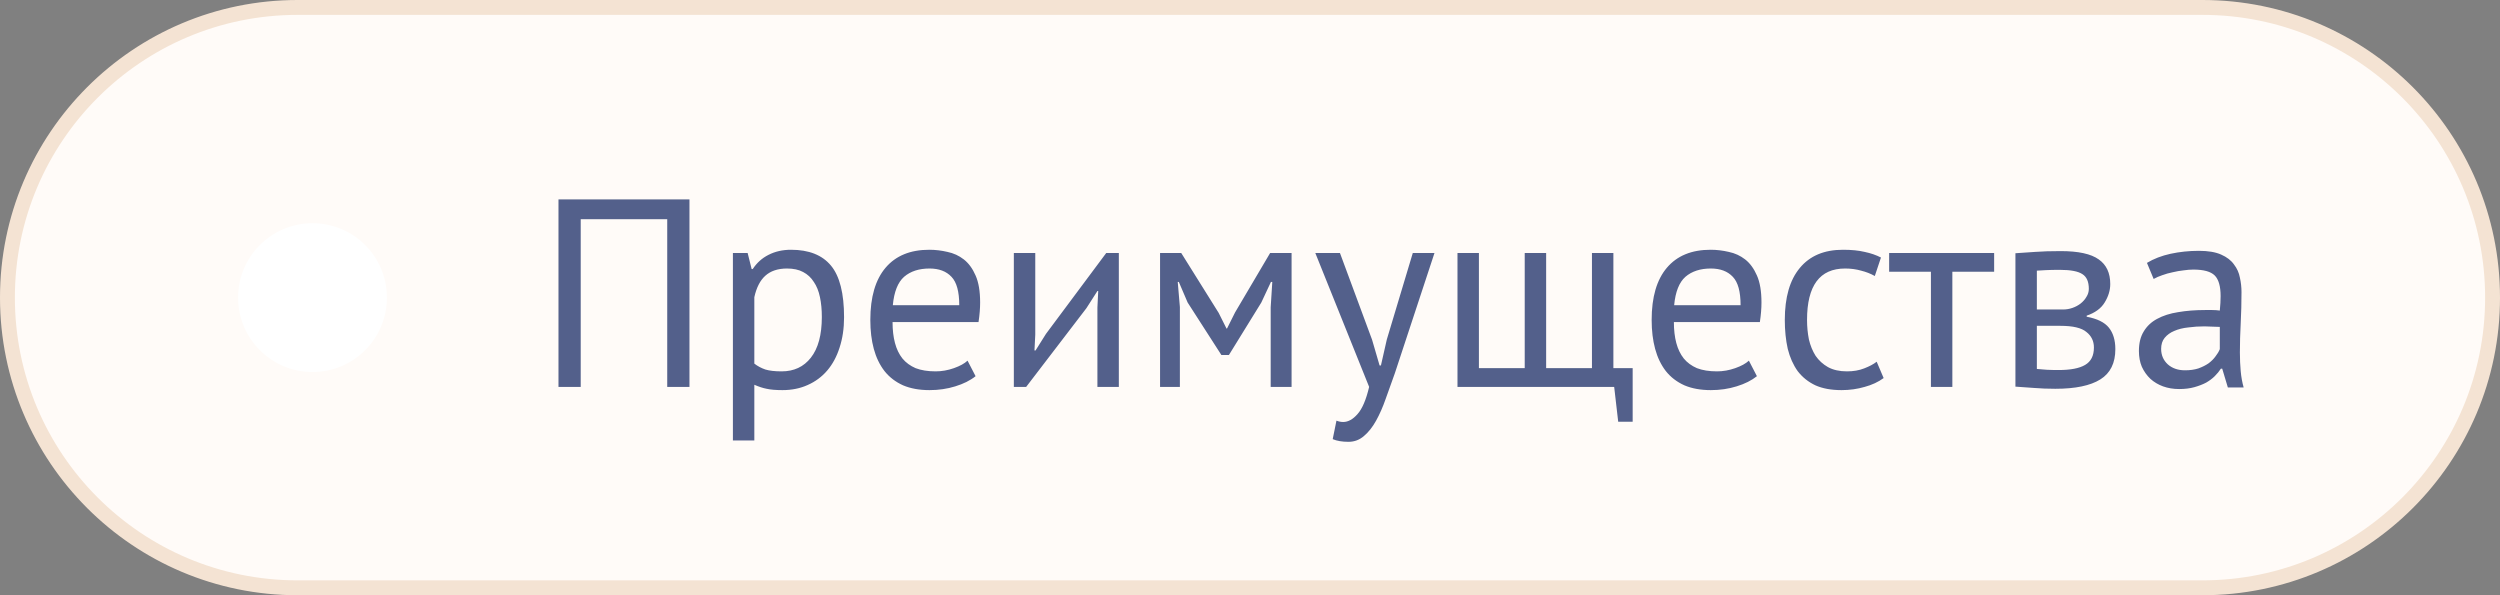 <?xml version="1.0" encoding="UTF-8"?> <svg xmlns="http://www.w3.org/2000/svg" width="168" height="40" viewBox="0 0 168 40" fill="none"><rect x="0" y="0" width="168" height="40" fill="#808080" stroke="none"/><path d="M20 0.5H148C158.77 0.5 167.5 9.231 167.5 20C167.5 30.77 158.77 39.5 148 39.5H20C9.23 39.5 0.5 30.77 0.5 20C0.5 9.231 9.23 0.5 20 0.5Z" fill="#FFFBF8"></path><path d="M20 0.5H148C158.77 0.5 167.5 9.231 167.5 20C167.5 30.77 158.77 39.5 148 39.5H20C9.23 39.5 0.5 30.77 0.5 20C0.5 9.231 9.23 0.5 20 0.5Z" stroke="#F4E3D3"></path><circle cx="21" cy="20" r="5" fill="white"></circle><path d="M44.838 14.732H39.024V26H37.53V13.4H46.332V26H44.838V14.732ZM49.251 17H50.241L50.511 18.08H50.583C50.859 17.66 51.213 17.342 51.645 17.126C52.089 16.898 52.593 16.784 53.157 16.784C54.357 16.784 55.251 17.138 55.839 17.846C56.427 18.554 56.721 19.712 56.721 21.32C56.721 22.076 56.619 22.76 56.415 23.372C56.223 23.972 55.947 24.482 55.587 24.902C55.227 25.322 54.789 25.646 54.273 25.874C53.769 26.102 53.205 26.216 52.581 26.216C52.137 26.216 51.783 26.186 51.519 26.126C51.267 26.078 50.991 25.988 50.691 25.856V29.6H49.251V17ZM52.887 18.044C52.275 18.044 51.789 18.206 51.429 18.53C51.081 18.842 50.835 19.322 50.691 19.97V24.434C50.907 24.602 51.153 24.734 51.429 24.83C51.705 24.914 52.071 24.956 52.527 24.956C53.355 24.956 54.009 24.65 54.489 24.038C54.981 23.414 55.227 22.502 55.227 21.302C55.227 20.81 55.185 20.366 55.101 19.97C55.017 19.562 54.879 19.22 54.687 18.944C54.507 18.656 54.267 18.434 53.967 18.278C53.679 18.122 53.319 18.044 52.887 18.044ZM65.559 25.28C65.2 25.568 64.743 25.796 64.192 25.964C63.651 26.132 63.075 26.216 62.464 26.216C61.779 26.216 61.185 26.108 60.681 25.892C60.178 25.664 59.764 25.346 59.44 24.938C59.115 24.518 58.876 24.02 58.719 23.444C58.563 22.868 58.486 22.22 58.486 21.5C58.486 19.964 58.828 18.794 59.511 17.99C60.196 17.186 61.173 16.784 62.446 16.784C62.853 16.784 63.261 16.832 63.669 16.928C64.078 17.012 64.444 17.18 64.767 17.432C65.091 17.684 65.356 18.044 65.559 18.512C65.763 18.968 65.865 19.574 65.865 20.33C65.865 20.726 65.829 21.164 65.757 21.644H59.98C59.98 22.172 60.033 22.64 60.142 23.048C60.249 23.456 60.417 23.804 60.645 24.092C60.873 24.368 61.167 24.584 61.528 24.74C61.9 24.884 62.349 24.956 62.877 24.956C63.285 24.956 63.694 24.884 64.102 24.74C64.51 24.596 64.816 24.428 65.019 24.236L65.559 25.28ZM62.464 18.044C61.755 18.044 61.185 18.23 60.754 18.602C60.334 18.974 60.081 19.61 59.998 20.51H64.462C64.462 19.598 64.287 18.962 63.94 18.602C63.592 18.23 63.099 18.044 62.464 18.044ZM73.746 20.672L73.8 19.556H73.746L73.008 20.708L68.958 26H68.13V17H69.57V22.49L69.516 23.552H69.588L70.29 22.436L74.34 17H75.186V26H73.746V20.672ZM85.39 20.654L85.498 18.944H85.408L84.76 20.33L82.582 23.858H82.078L79.81 20.33L79.216 18.944H79.144L79.288 20.636V26H77.956V17H79.378L81.898 21.032L82.42 22.076H82.456L82.996 20.996L85.354 17H86.794V26H85.39V20.654ZM92.204 22.832L92.708 24.56H92.798L93.194 22.814L94.94 17H96.398L93.734 25.082C93.53 25.67 93.326 26.24 93.122 26.792C92.93 27.344 92.714 27.836 92.474 28.268C92.234 28.7 91.964 29.042 91.664 29.294C91.364 29.558 91.016 29.69 90.62 29.69C90.188 29.69 89.834 29.63 89.558 29.51L89.81 28.268C89.966 28.328 90.116 28.358 90.26 28.358C90.596 28.358 90.92 28.178 91.232 27.818C91.544 27.47 91.802 26.864 92.006 26L88.388 17H90.044L92.204 22.832ZM109.715 28.34H108.743L108.473 26H97.943V17H99.383V24.74H102.461V17H103.901V24.74H106.979V17H108.419V24.74H109.715V28.34ZM118.065 25.28C117.705 25.568 117.249 25.796 116.697 25.964C116.157 26.132 115.581 26.216 114.969 26.216C114.285 26.216 113.691 26.108 113.187 25.892C112.683 25.664 112.269 25.346 111.945 24.938C111.621 24.518 111.381 24.02 111.225 23.444C111.069 22.868 110.991 22.22 110.991 21.5C110.991 19.964 111.333 18.794 112.017 17.99C112.701 17.186 113.679 16.784 114.951 16.784C115.359 16.784 115.767 16.832 116.175 16.928C116.583 17.012 116.949 17.18 117.273 17.432C117.597 17.684 117.861 18.044 118.065 18.512C118.269 18.968 118.371 19.574 118.371 20.33C118.371 20.726 118.335 21.164 118.263 21.644H112.485C112.485 22.172 112.539 22.64 112.647 23.048C112.755 23.456 112.923 23.804 113.151 24.092C113.379 24.368 113.673 24.584 114.033 24.74C114.405 24.884 114.855 24.956 115.383 24.956C115.791 24.956 116.199 24.884 116.607 24.74C117.015 24.596 117.321 24.428 117.525 24.236L118.065 25.28ZM114.969 18.044C114.261 18.044 113.691 18.23 113.259 18.602C112.839 18.974 112.587 19.61 112.503 20.51H116.967C116.967 19.598 116.793 18.962 116.445 18.602C116.097 18.23 115.605 18.044 114.969 18.044ZM126.581 25.406C126.221 25.67 125.795 25.868 125.303 26C124.811 26.144 124.295 26.216 123.755 26.216C123.059 26.216 122.471 26.108 121.991 25.892C121.511 25.664 121.115 25.346 120.803 24.938C120.503 24.518 120.281 24.02 120.137 23.444C120.005 22.856 119.939 22.208 119.939 21.5C119.939 19.976 120.275 18.812 120.947 18.008C121.619 17.192 122.585 16.784 123.845 16.784C124.421 16.784 124.907 16.832 125.303 16.928C125.711 17.012 126.077 17.138 126.401 17.306L125.987 18.548C125.711 18.392 125.405 18.272 125.069 18.188C124.733 18.092 124.373 18.044 123.989 18.044C122.285 18.044 121.433 19.196 121.433 21.5C121.433 21.956 121.475 22.394 121.559 22.814C121.655 23.222 121.805 23.588 122.009 23.912C122.225 24.224 122.501 24.476 122.837 24.668C123.185 24.86 123.611 24.956 124.115 24.956C124.547 24.956 124.931 24.89 125.267 24.758C125.615 24.626 125.897 24.476 126.113 24.308L126.581 25.406ZM134.006 18.26H131.198V26H129.758V18.26H126.95V17H134.006V18.26ZM135.437 17.018C135.857 16.994 136.295 16.964 136.751 16.928C137.219 16.892 137.795 16.874 138.479 16.874C139.667 16.874 140.519 17.06 141.035 17.432C141.551 17.792 141.809 18.344 141.809 19.088C141.809 19.508 141.683 19.922 141.431 20.33C141.191 20.726 140.789 21.02 140.225 21.212V21.284C140.933 21.416 141.431 21.662 141.719 22.022C142.007 22.382 142.151 22.862 142.151 23.462C142.151 24.398 141.815 25.076 141.143 25.496C140.471 25.916 139.463 26.126 138.119 26.126C137.615 26.126 137.147 26.108 136.715 26.072C136.283 26.048 135.857 26.018 135.437 25.982V17.018ZM136.877 24.794C137.105 24.818 137.327 24.836 137.543 24.848C137.771 24.86 138.035 24.866 138.335 24.866C139.139 24.866 139.733 24.752 140.117 24.524C140.513 24.296 140.711 23.906 140.711 23.354C140.711 22.922 140.543 22.574 140.207 22.31C139.883 22.034 139.301 21.896 138.461 21.896H136.877V24.794ZM138.641 20.798C138.857 20.798 139.067 20.762 139.271 20.69C139.475 20.618 139.655 20.522 139.811 20.402C139.979 20.27 140.111 20.12 140.207 19.952C140.315 19.784 140.369 19.604 140.369 19.412C140.369 18.932 140.225 18.602 139.937 18.422C139.649 18.23 139.145 18.134 138.425 18.134C138.041 18.134 137.735 18.14 137.507 18.152C137.291 18.164 137.081 18.176 136.877 18.188V20.798H138.641ZM144.275 17.666C144.731 17.39 145.259 17.186 145.859 17.054C146.471 16.922 147.107 16.856 147.767 16.856C148.391 16.856 148.889 16.94 149.261 17.108C149.645 17.276 149.933 17.498 150.125 17.774C150.329 18.038 150.461 18.332 150.521 18.656C150.593 18.98 150.629 19.304 150.629 19.628C150.629 20.348 150.611 21.05 150.575 21.734C150.539 22.418 150.521 23.066 150.521 23.678C150.521 24.122 150.539 24.542 150.575 24.938C150.611 25.334 150.677 25.7 150.773 26.036H149.711L149.333 24.776H149.243C149.135 24.944 148.997 25.112 148.829 25.28C148.673 25.436 148.481 25.58 148.253 25.712C148.025 25.832 147.761 25.934 147.461 26.018C147.161 26.102 146.819 26.144 146.435 26.144C146.051 26.144 145.691 26.084 145.355 25.964C145.031 25.844 144.749 25.676 144.509 25.46C144.269 25.232 144.077 24.962 143.933 24.65C143.801 24.338 143.735 23.984 143.735 23.588C143.735 23.06 143.843 22.622 144.059 22.274C144.275 21.914 144.575 21.632 144.959 21.428C145.355 21.212 145.823 21.062 146.363 20.978C146.915 20.882 147.521 20.834 148.181 20.834C148.349 20.834 148.511 20.834 148.667 20.834C148.835 20.834 149.003 20.846 149.171 20.87C149.207 20.51 149.225 20.186 149.225 19.898C149.225 19.238 149.093 18.776 148.829 18.512C148.565 18.248 148.085 18.116 147.389 18.116C147.185 18.116 146.963 18.134 146.723 18.17C146.495 18.194 146.255 18.236 146.003 18.296C145.763 18.344 145.529 18.41 145.301 18.494C145.085 18.566 144.893 18.65 144.725 18.746L144.275 17.666ZM146.831 24.884C147.167 24.884 147.467 24.842 147.731 24.758C147.995 24.662 148.223 24.548 148.415 24.416C148.607 24.272 148.763 24.116 148.883 23.948C149.015 23.78 149.111 23.618 149.171 23.462V21.968C149.003 21.956 148.829 21.95 148.649 21.95C148.481 21.938 148.313 21.932 148.145 21.932C147.773 21.932 147.407 21.956 147.047 22.004C146.699 22.04 146.387 22.118 146.111 22.238C145.847 22.346 145.631 22.502 145.463 22.706C145.307 22.898 145.229 23.144 145.229 23.444C145.229 23.864 145.379 24.212 145.679 24.488C145.979 24.752 146.363 24.884 146.831 24.884Z" fill="#293A6F" fill-opacity="0.8"></path></svg> 
